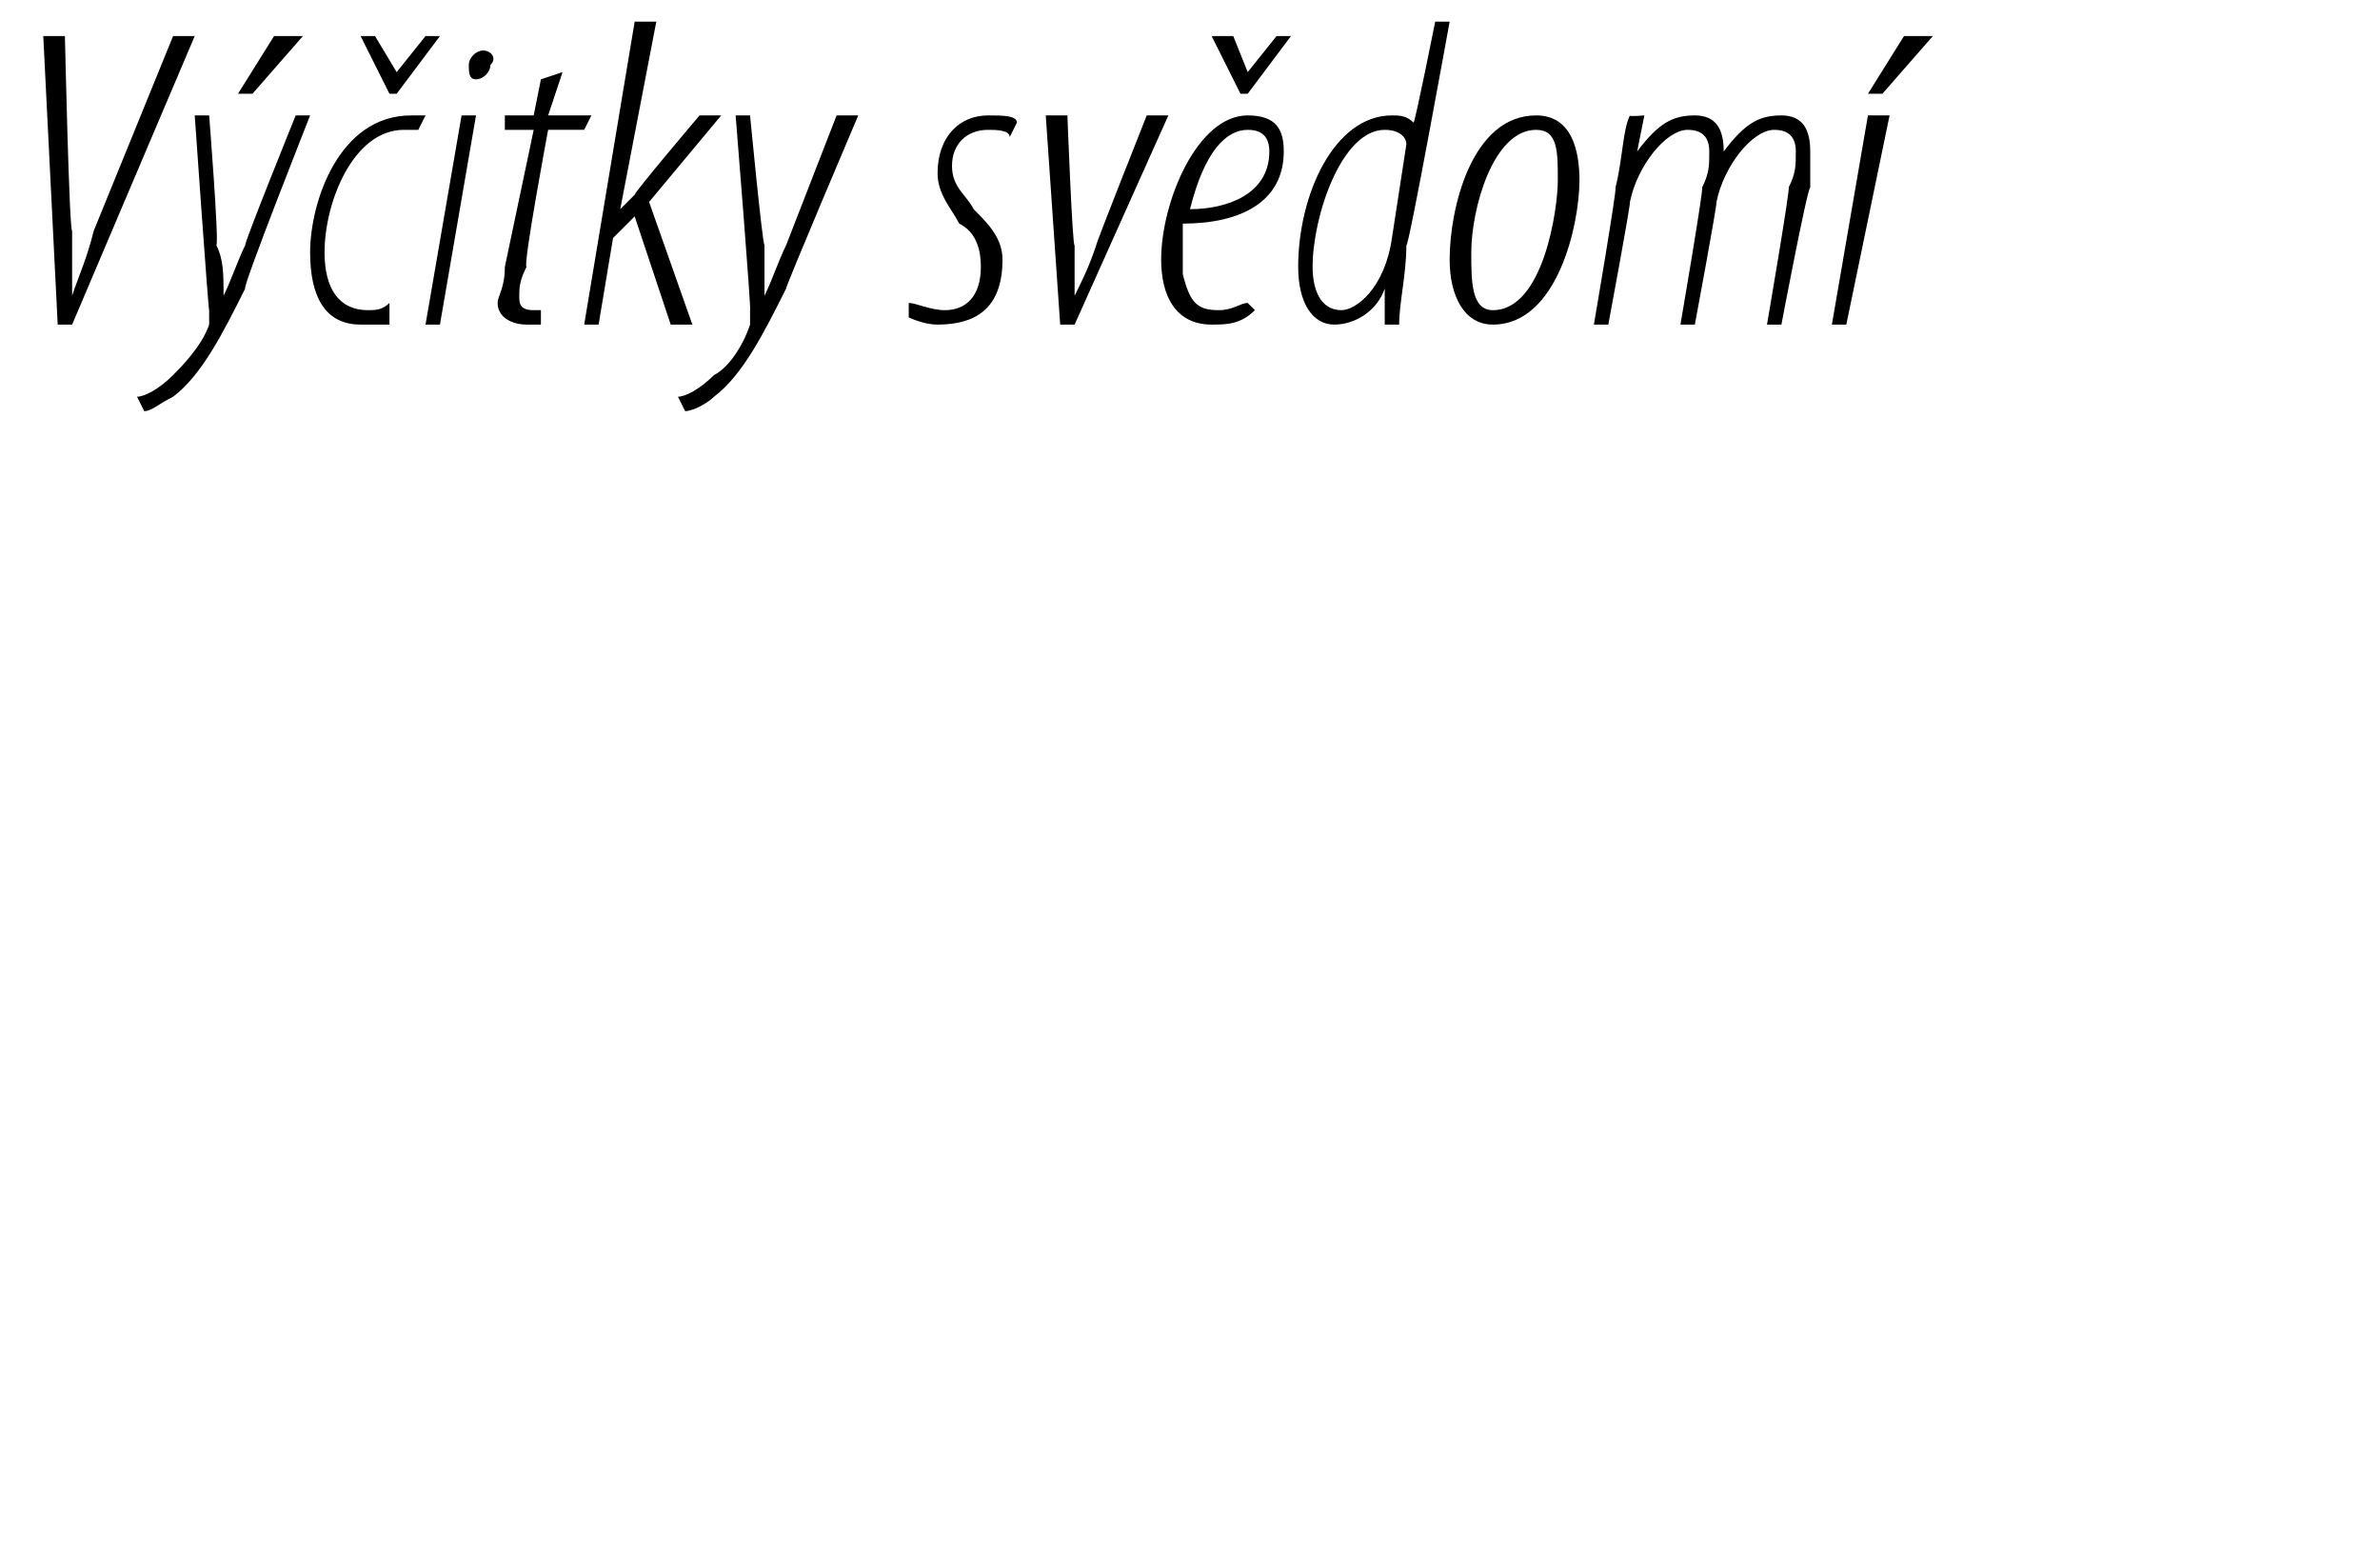 <?xml version="1.0" standalone="no"?><!DOCTYPE svg PUBLIC "-//W3C//DTD SVG 1.1//EN" "http://www.w3.org/Graphics/SVG/1.1/DTD/svg11.dtd"><svg xmlns="http://www.w3.org/2000/svg" version="1.1" width="33px" height="21.5px" viewBox="0 0 33 21.5"><desc>V itky sv dom</desc><defs/><g id="Polygon107149"><path d="m.8 4.5L.6.5h.3s.06 2.7.1 2.7v.9c.1-.3.2-.5.3-.9L2.4.5h.3L1 4.5h-.2zm2.1-2.9s.14 1.77.1 1.8c.1.2.1.4.1.7c.1-.2.2-.5.3-.7c-.02-.02.7-1.8.7-1.8h.2S3.35 4 3.4 4c-.3.6-.6 1.2-1 1.5c-.2.1-.3.2-.4.2l-.1-.2c.1 0 .3-.1.5-.3c.1-.1.4-.4.5-.7v-.2c-.01.02-.2-2.7-.2-2.7h.2zM4.2.5l-.7.8h-.2l.5-.8h.4zm1.2 4h-.4c-.5 0-.7-.4-.7-1c0-.7.4-1.9 1.4-1.9h.2l-.1.2h-.2c-.7 0-1.1 1-1.1 1.7c0 .5.2.8.6.8c.1 0 .2 0 .3-.1v.3zm0-3.2L5 .5h.2l.3.5l.4-.5h.2l-.6.8h-.1zm.5 3.2l.5-2.9h.2l-.5 2.9h-.2zm.7-3.4c-.1 0-.1-.1-.1-.2c0-.1.1-.2.2-.2c.1 0 .2.1.1.2c0 .1-.1.2-.2.2zM7.8 1l-.2.6h.6l-.1.2h-.5s-.35 1.87-.3 1.9c-.1.2-.1.3-.1.4c0 .1 0 .2.2.2h.1v.2h-.2c-.2 0-.4-.1-.4-.3c0-.1.1-.2.1-.5l.4-1.9h-.4v-.2h.4l.1-.5l.3-.1zm.3 3.5L8.8.3h.3l-.5 2.6s.02-.01 0 0l.2-.2c0-.04.9-1.1.9-1.1h.3L9 2.8l.6 1.7h-.3L8.8 3l-.3.3l-.2 1.2h-.2zm2.3-2.9s.17 1.77.2 1.8v.7c.1-.2.2-.5.3-.7l.7-1.8h.3S10.88 4 10.9 4c-.3.6-.6 1.2-1 1.5c-.1.1-.3.2-.4.2l-.1-.2c.1 0 .3-.1.5-.3c.2-.1.4-.4.5-.7v-.2c.02.02-.2-2.7-.2-2.7h.2zm2.2 2.6c.1 0 .3.1.5.1c.3 0 .5-.2.5-.6c0-.3-.1-.5-.3-.6c-.1-.2-.3-.4-.3-.7c0-.5.3-.8.7-.8c.2 0 .4 0 .4.1l-.1.2c0-.1-.2-.1-.3-.1c-.3 0-.5.2-.5.5c0 .3.2.4.3.6c.2.2.4.4.4.7c0 .7-.4.9-.9.9c-.2 0-.4-.1-.4-.1v-.2zm2.2-2.6s.07 1.84.1 1.8v.7c.1-.2.2-.4.3-.7c-.03.04.7-1.8.7-1.8h.3l-1.3 2.9h-.2l-.2-2.9h.3zm2.6 2.7c-.2.2-.4.2-.6.2c-.5 0-.7-.4-.7-.9c0-.8.5-2 1.2-2c.4 0 .5.2.5.5c0 .7-.6 1-1.4 1v.7c.1.4.2.5.5.5c.2 0 .3-.1.4-.1l.1.1zm.2-2.2c0-.2-.1-.3-.3-.3c-.3 0-.6.3-.8 1.1c.5 0 1.1-.2 1.1-.8zm-.4-.8l-.4-.8h.3l.2.5l.4-.5h.2l-.6.8h-.1zm2.9-1s-.57 3.15-.6 3.1c0 .4-.1.8-.1 1.1h-.2v-.5s.01.03 0 0c-.1.3-.4.5-.7.5c-.3 0-.5-.3-.5-.8c0-1 .5-2.1 1.3-2.1c.1 0 .2 0 .3.1c.02 0 .3-1.4.3-1.4h.2zM19.5 2c0-.1-.1-.2-.3-.2c-.6 0-1 1.2-1 1.9c0 .3.1.6.4.6c.2 0 .6-.3.7-1l.2-1.3zm1.2 2.5c-.4 0-.6-.4-.6-.9c0-.7.3-2 1.2-2c.5 0 .6.5.6.9c0 .6-.3 2-1.2 2zm0-.2c.7 0 .9-1.4.9-1.8c0-.4 0-.7-.3-.7c-.6 0-.9 1.1-.9 1.7c0 .4 0 .8.3.8zm1.4.2s.32-1.87.3-1.9c.1-.4.1-.8.2-1c-.03.02.2 0 .2 0l-.1.5s.03.02 0 0c.3-.4.5-.5.8-.5c.3 0 .4.2.4.5c.3-.4.5-.5.8-.5c.3 0 .4.2.4.5v.5c-.04 0-.4 1.9-.4 1.9h-.2s.33-1.92.3-1.9c.1-.2.1-.3.1-.5c0-.2-.1-.3-.3-.3c-.3 0-.7.5-.8 1c.01.04-.3 1.7-.3 1.7h-.2s.33-1.92.3-1.9c.1-.2.1-.3.1-.5c0-.2-.1-.3-.3-.3c-.3 0-.7.5-.8 1c.01.04-.3 1.7-.3 1.7h-.2zm3.3 0l.5-2.9h.3l-.6 2.9h-.2zm1.4-4l-.7.8h-.2l.5-.8h.4z" stroke="none" fill="#000"/></g></svg>